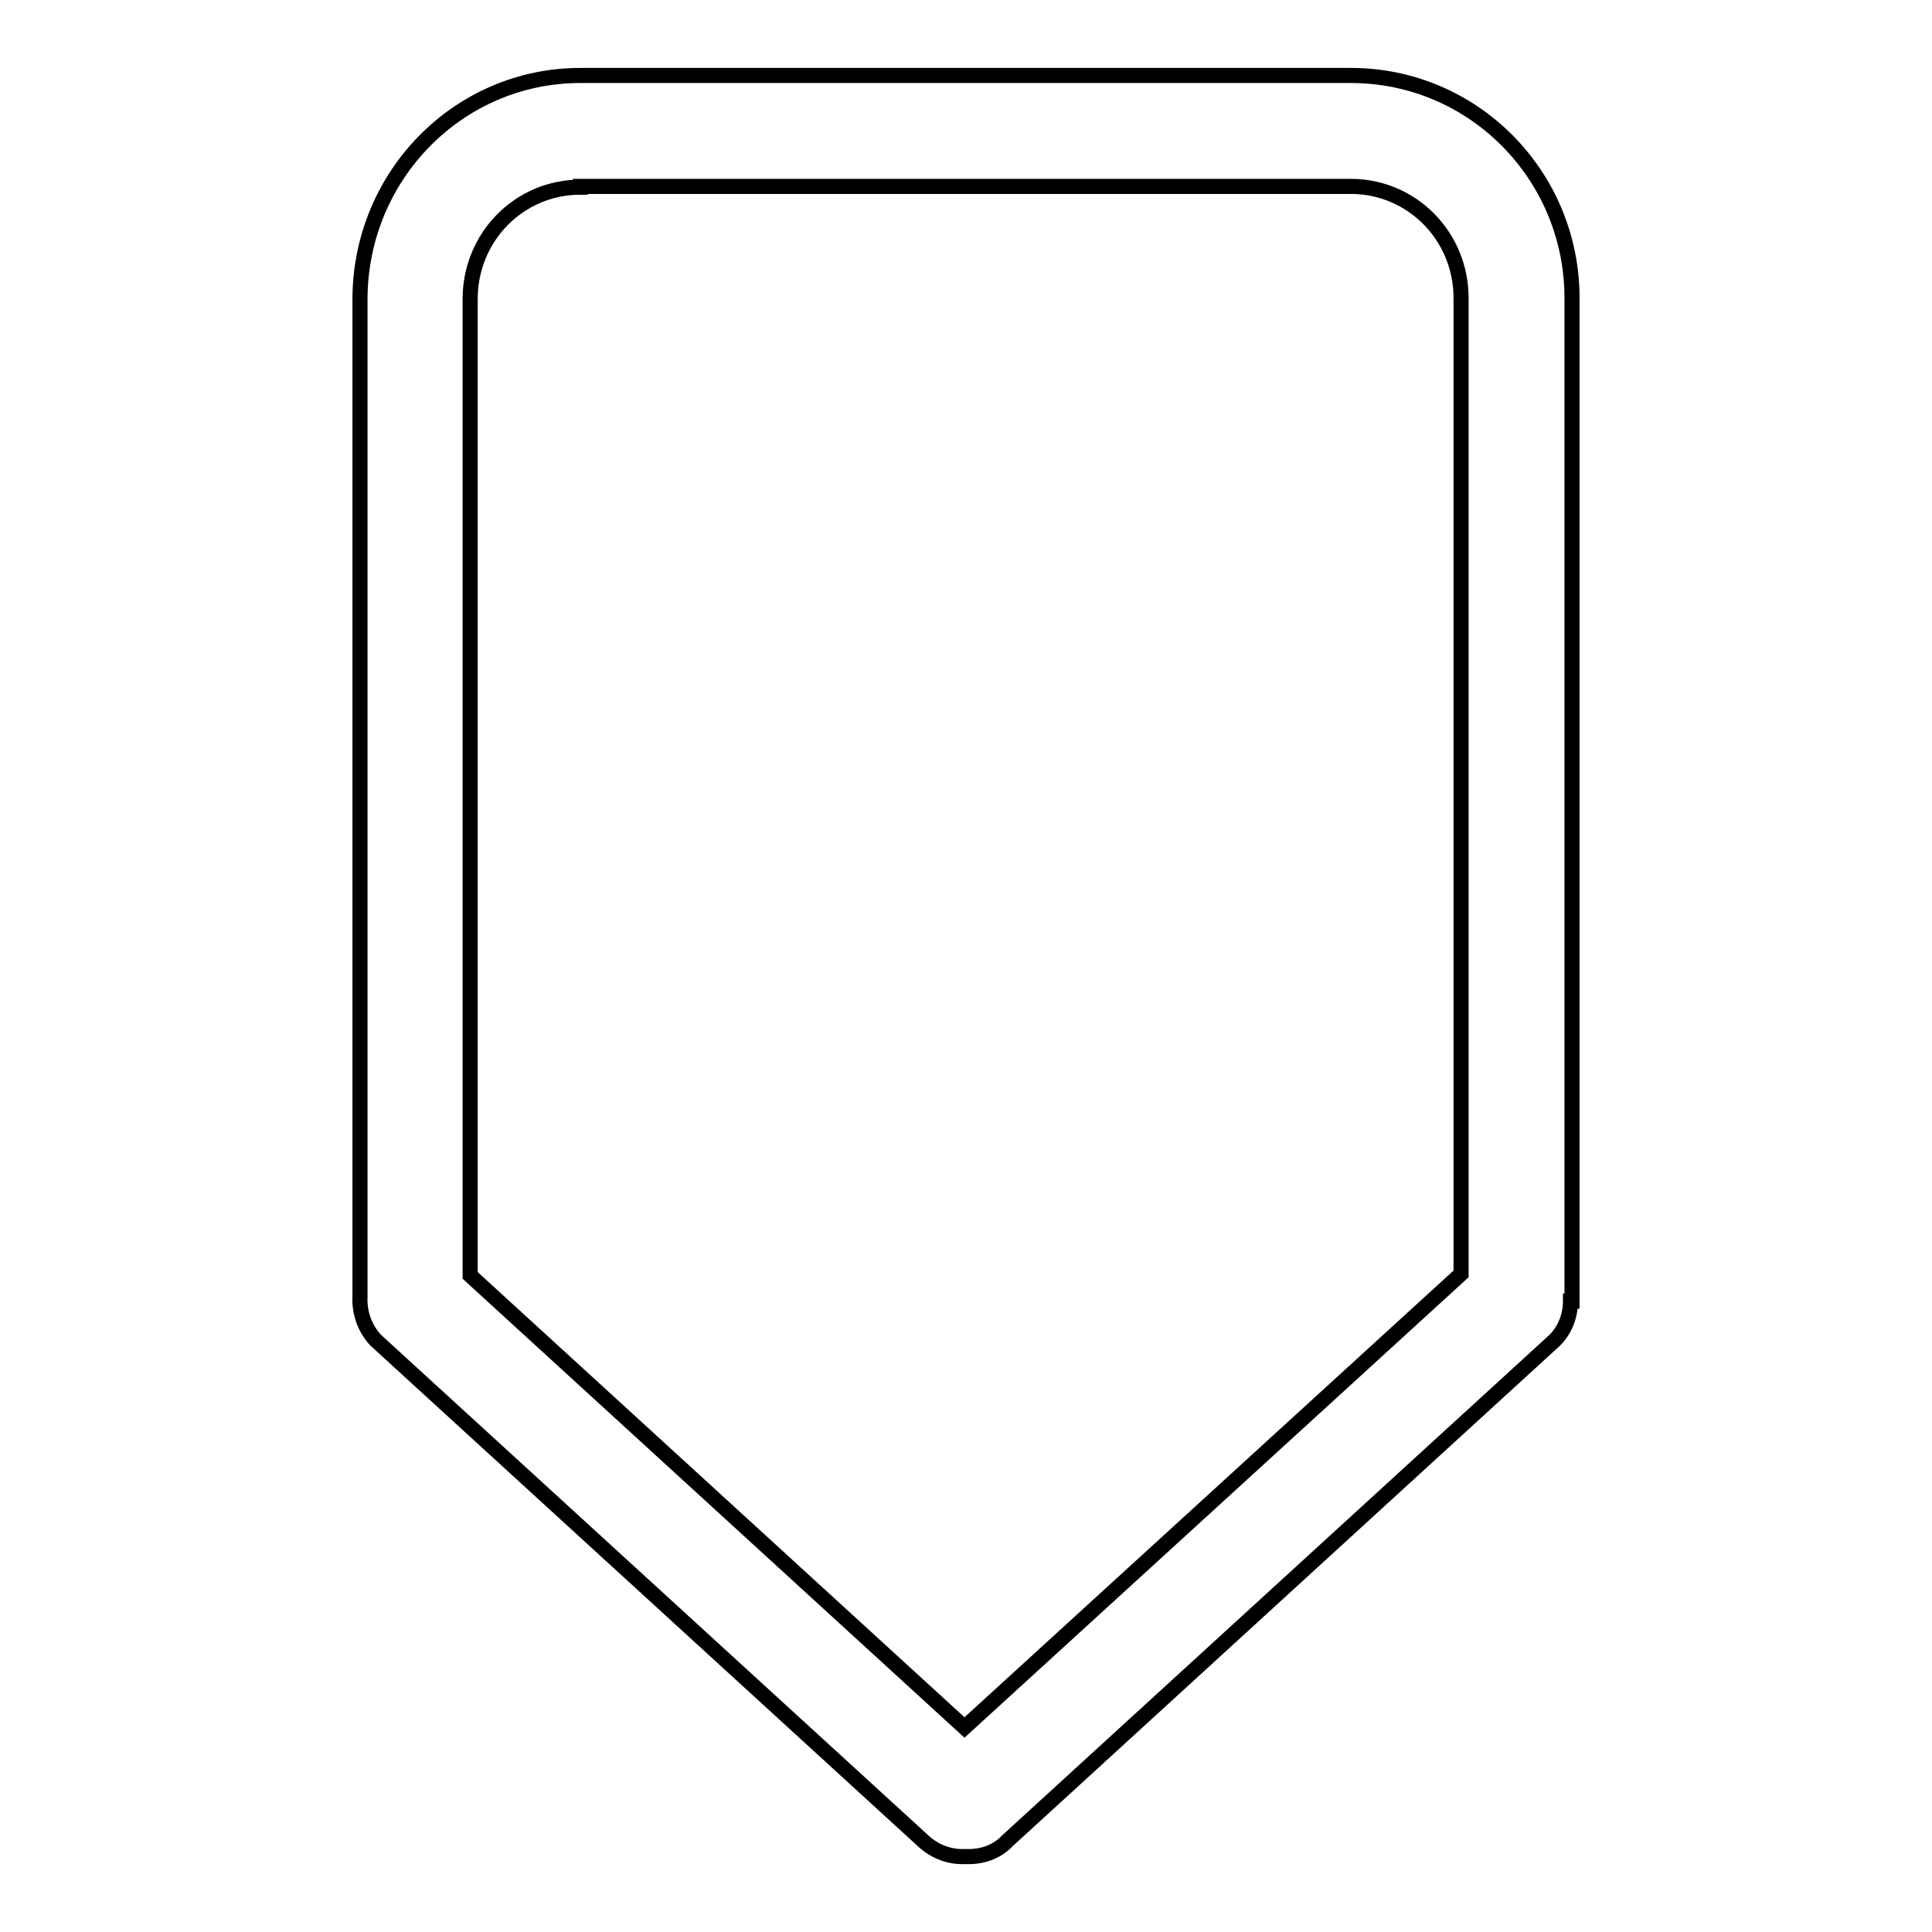 <?xml version="1.0" encoding="utf-8"?>
<!-- Svg Vector Icons : http://www.onlinewebfonts.com/icon -->
<!DOCTYPE svg PUBLIC "-//W3C//DTD SVG 1.1//EN" "http://www.w3.org/Graphics/SVG/1.1/DTD/svg11.dtd">
<svg version="1.1" xmlns="http://www.w3.org/2000/svg" xmlns:xlink="http://www.w3.org/1999/xlink" x="0px" y="0px" viewBox="0 0 256 256" enable-background="new 0 0 256 256" xml:space="preserve">
<g> <path stroke-width="2" fill-opacity="0" stroke="#000000"  d="M208.3,39.5v132.9h-0.2c0,1.9-0.7,3.8-2.1,5.2l-72.5,66.3c-1.5,1.6-3.6,2.2-5.6,2.1c-2,0.1-4-0.6-5.6-2.1 l-72.5-66.3c-1.5-1.6-2.2-3.7-2.1-5.8V39.5C47.8,23.2,60.8,10,76.9,10h102.1C195.2,10,208.3,23.2,208.3,39.5z M76.9,24.8 c-8.1,0-14.6,6.6-14.6,14.8V169l65.5,59.9l65.8-60.1V39.5c0-8.2-6.5-14.8-14.6-14.8H76.9z"/></g>
</svg>